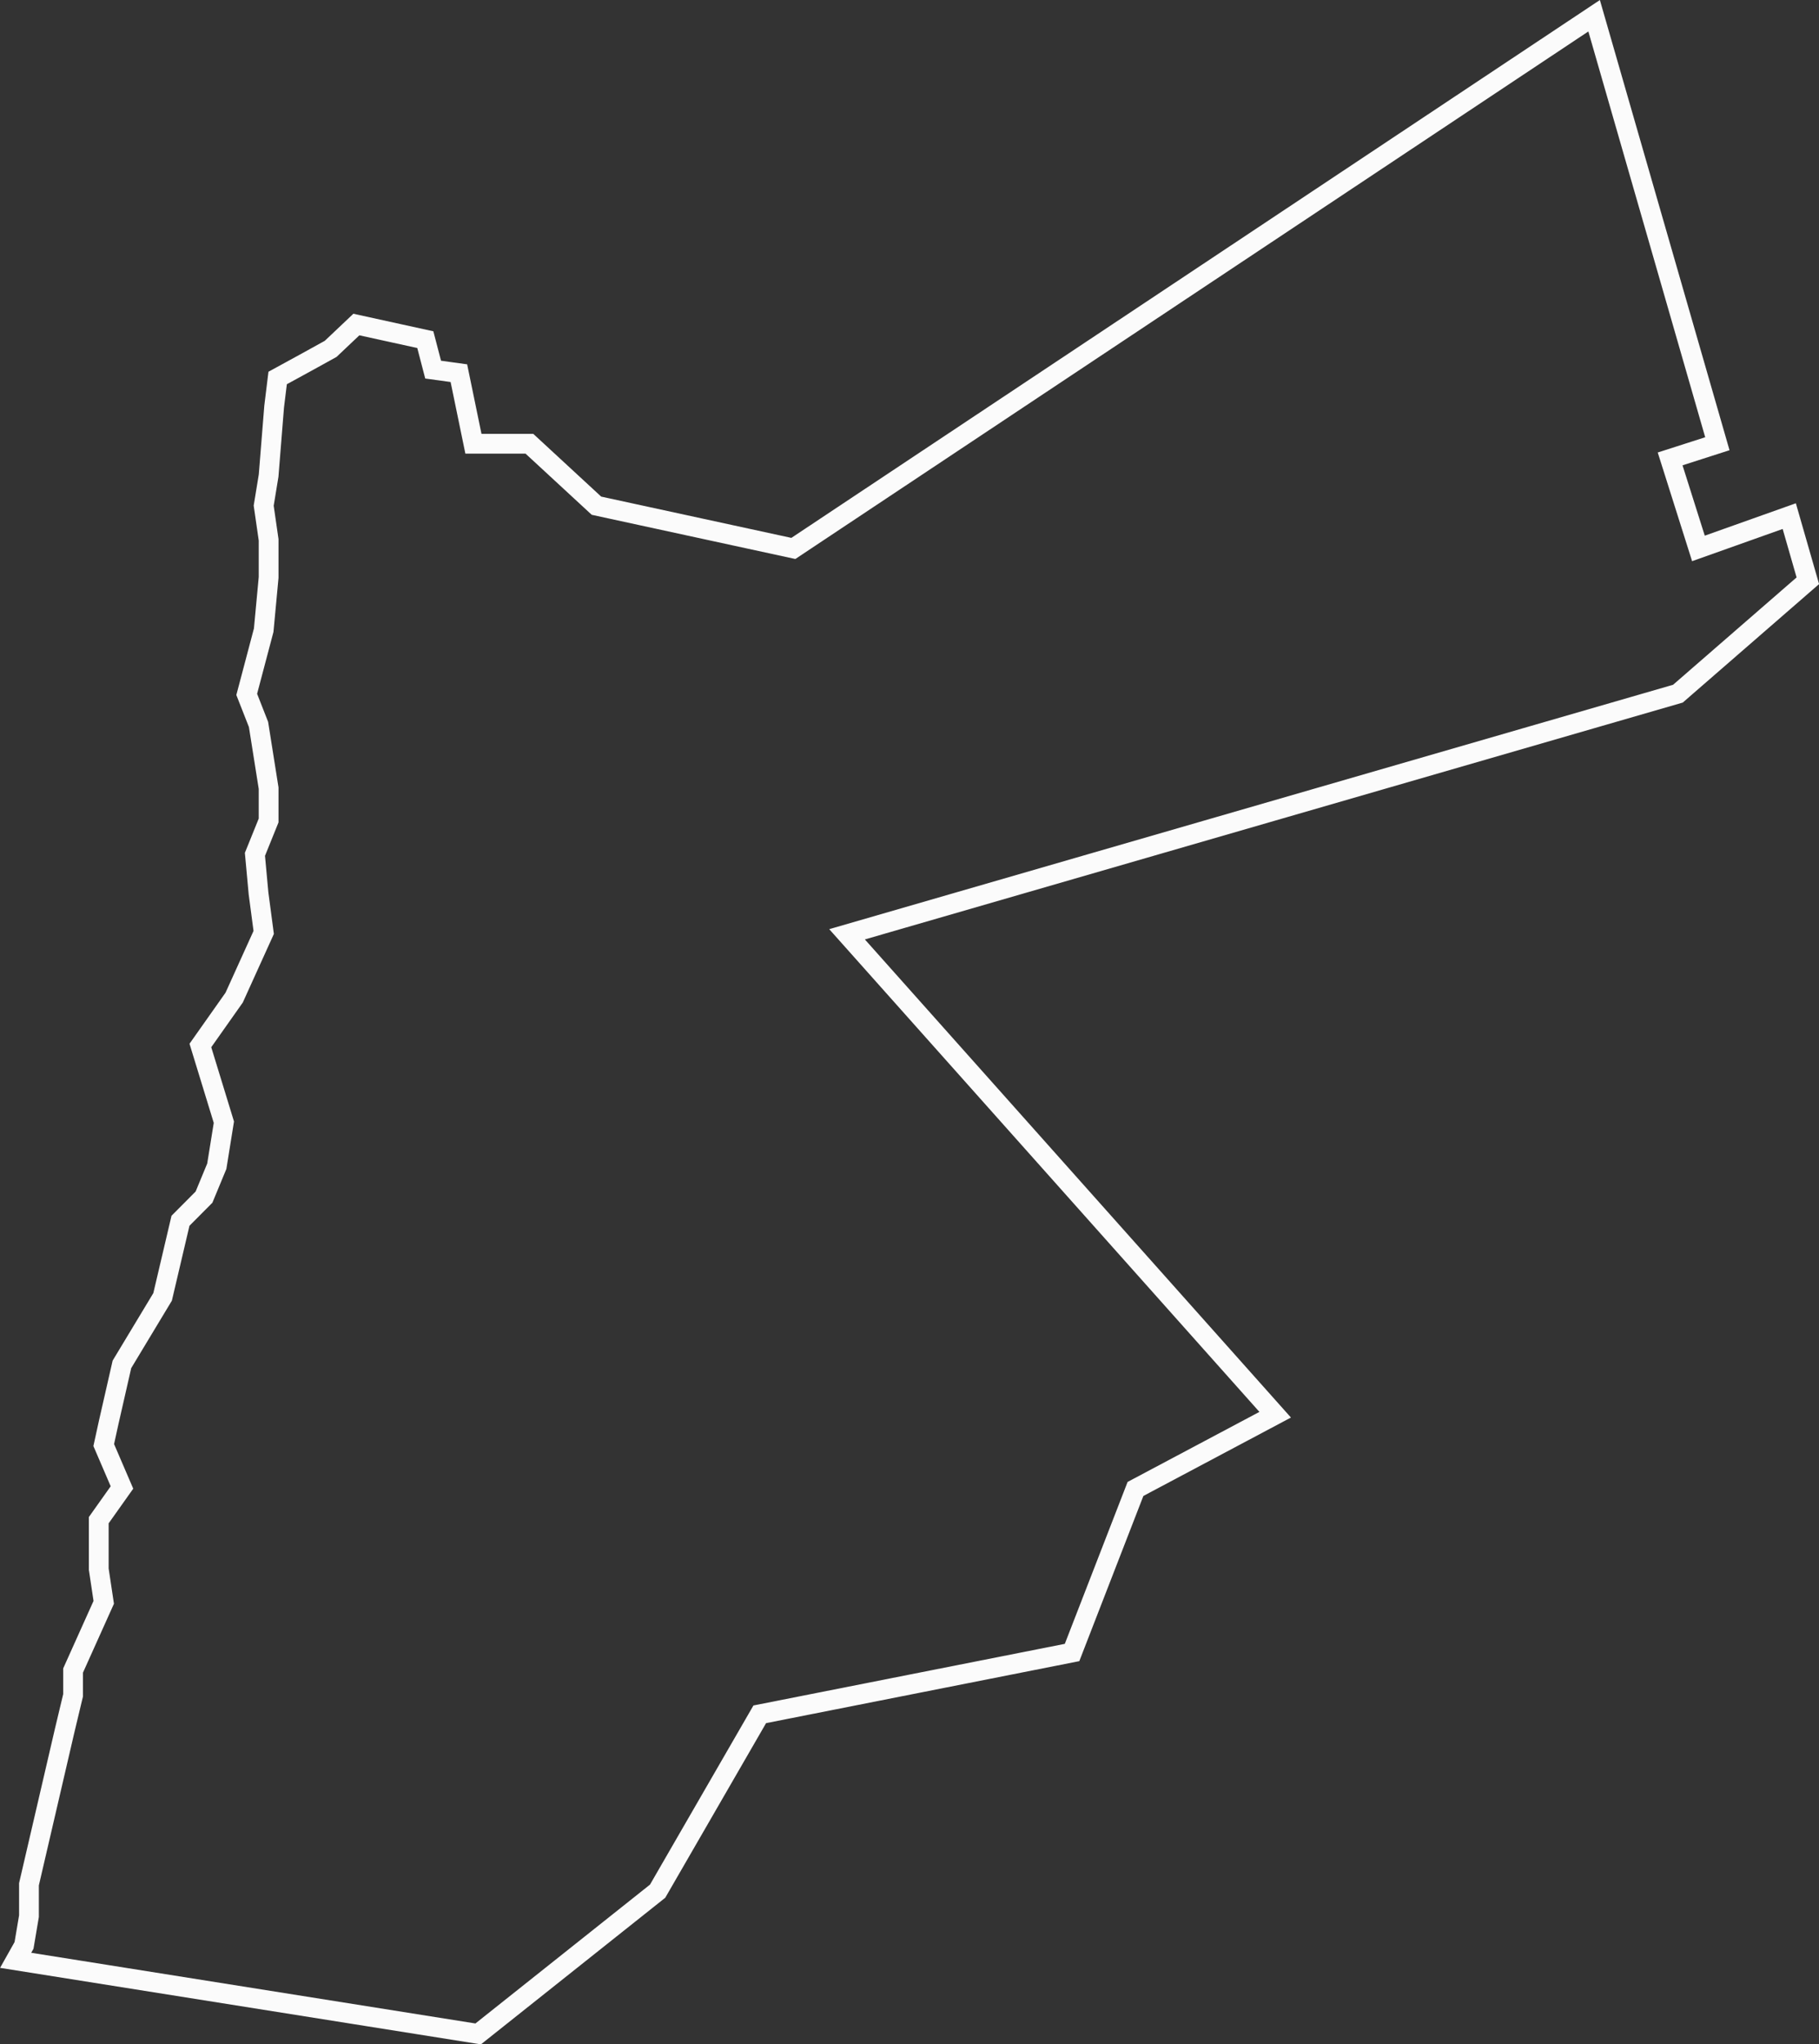 <svg xmlns="http://www.w3.org/2000/svg" width="275.928" height="309.973" viewBox="0 0 275.928 309.973">
  <rect x="0" y="0" width="275.928" height="309.973" fill="#333333" stroke="none"/>
  <path id="Path_20564" data-name="Path 20564" d="M848.918-21350.18l-3.9,3.691-3.671,2.027-4.37,2.389-.531,4.334-.839,10.459-.747,4.564.747,5.178v5.707l-.747,8-2.575,9.732,1.79,4.559,1.532,9.66v4.9l-2.076,5.133.545,5.918.785,5.924-4.481,9.881-5.124,7.26,3.564,11.631-1.074,6.678-1.94,4.684-3.568,3.584-2.713,11.543-6.17,10.232-2,8.768-.759,3.467,2.764,6.43-3.52,4.959v7.43l.756,5.027-4.651,10.34v3.758l-1.249,5.223-5.443,23.43v4.832l-.748,4.434-1.271,2.262,70.16,11.16,27.222-21.643,15.492-26.818,47.374-9.371,9.622-24.8,21.19-11.254-64.944-72.844,126.035-36.484,19.709-17.123-2.818-9.8-13.778,4.9-4.293-13.574,7.164-2.3L1036.674-21397l-121.469,80.77-29.868-6.48-10.173-9.395h-8.49l-2.207-10.7-3.906-.539-1.185-4.543Z" transform="translate(-794.859 21399.387)" fill="none" stroke="#fbfbfb" stroke-width="3"/>
</svg>
